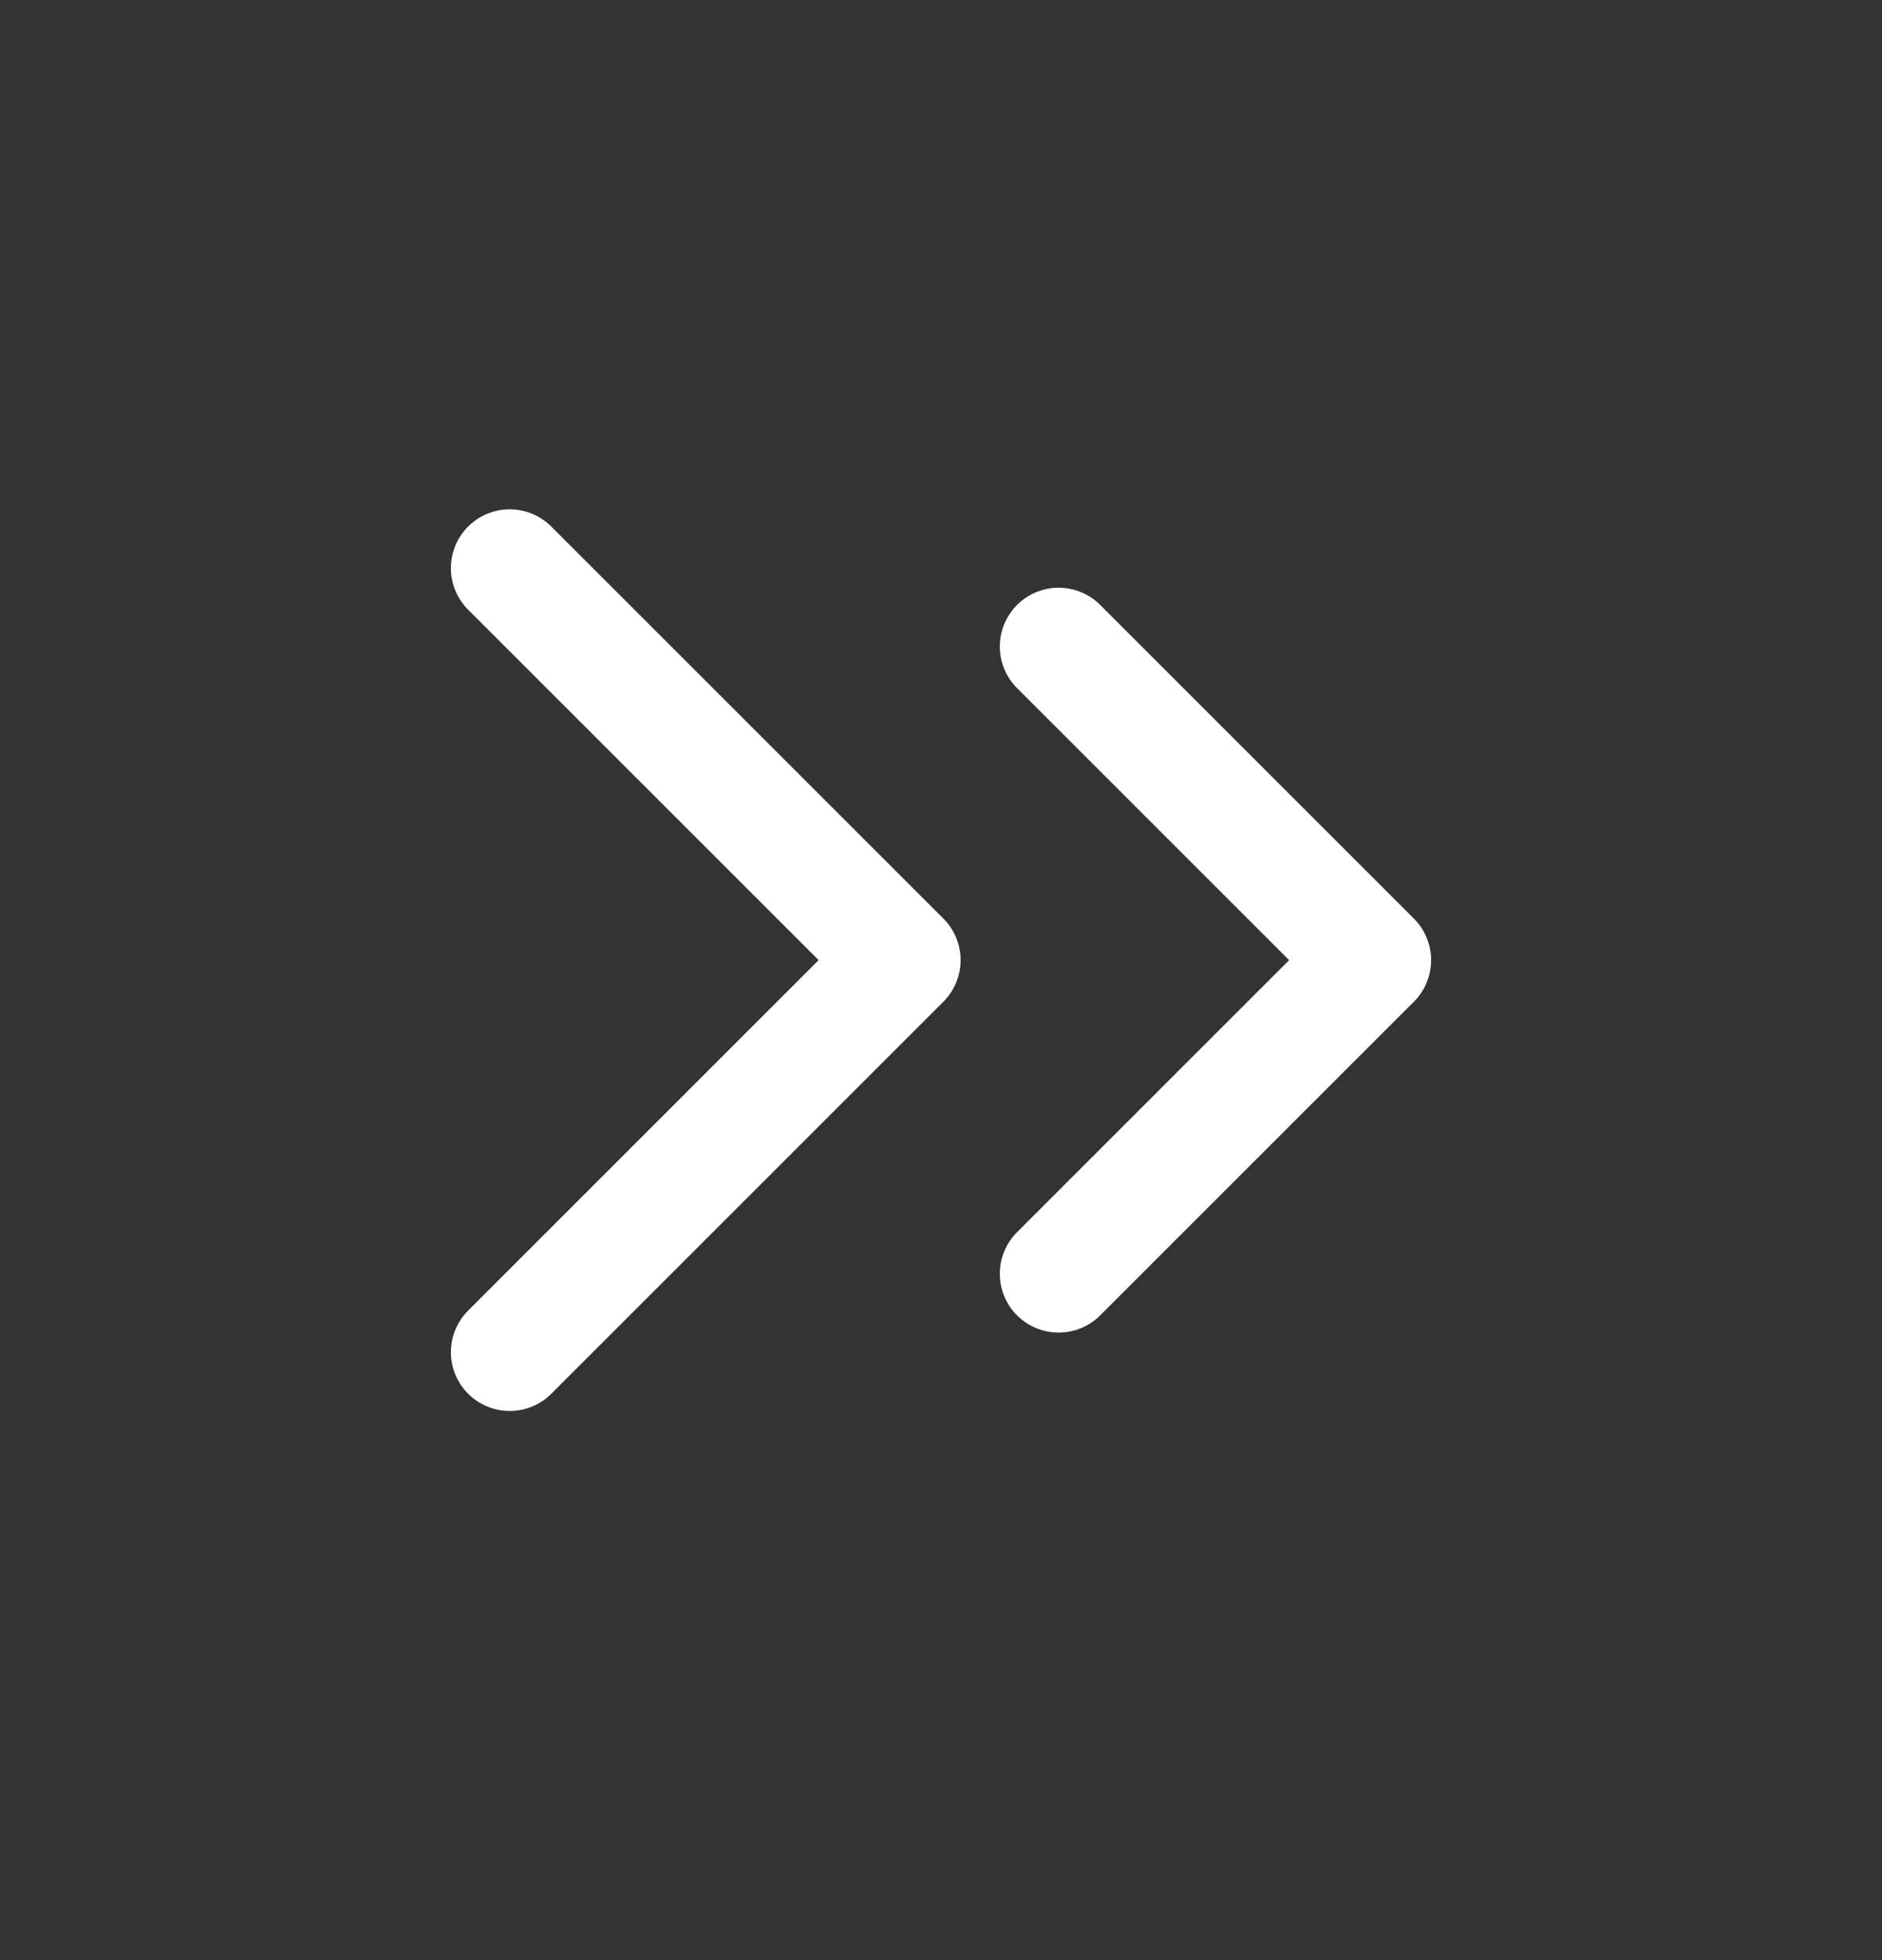 <svg width="24" height="25" viewBox="0 0 24 25" fill="none" xmlns="http://www.w3.org/2000/svg">
<rect x="0" y="0" width="24" height="25" fill="#333333" stroke="none"/>
<path d="M13.5 16.246L17.5 12.246L13.5 8.246" stroke="white" stroke-width="1.5" stroke-linecap="round" stroke-linejoin="round"/>
<path d="M6.5 17.246L11.5 12.246L6.5 7.246" stroke="white" stroke-width="1.5" stroke-linecap="round" stroke-linejoin="round"/>
</svg>
